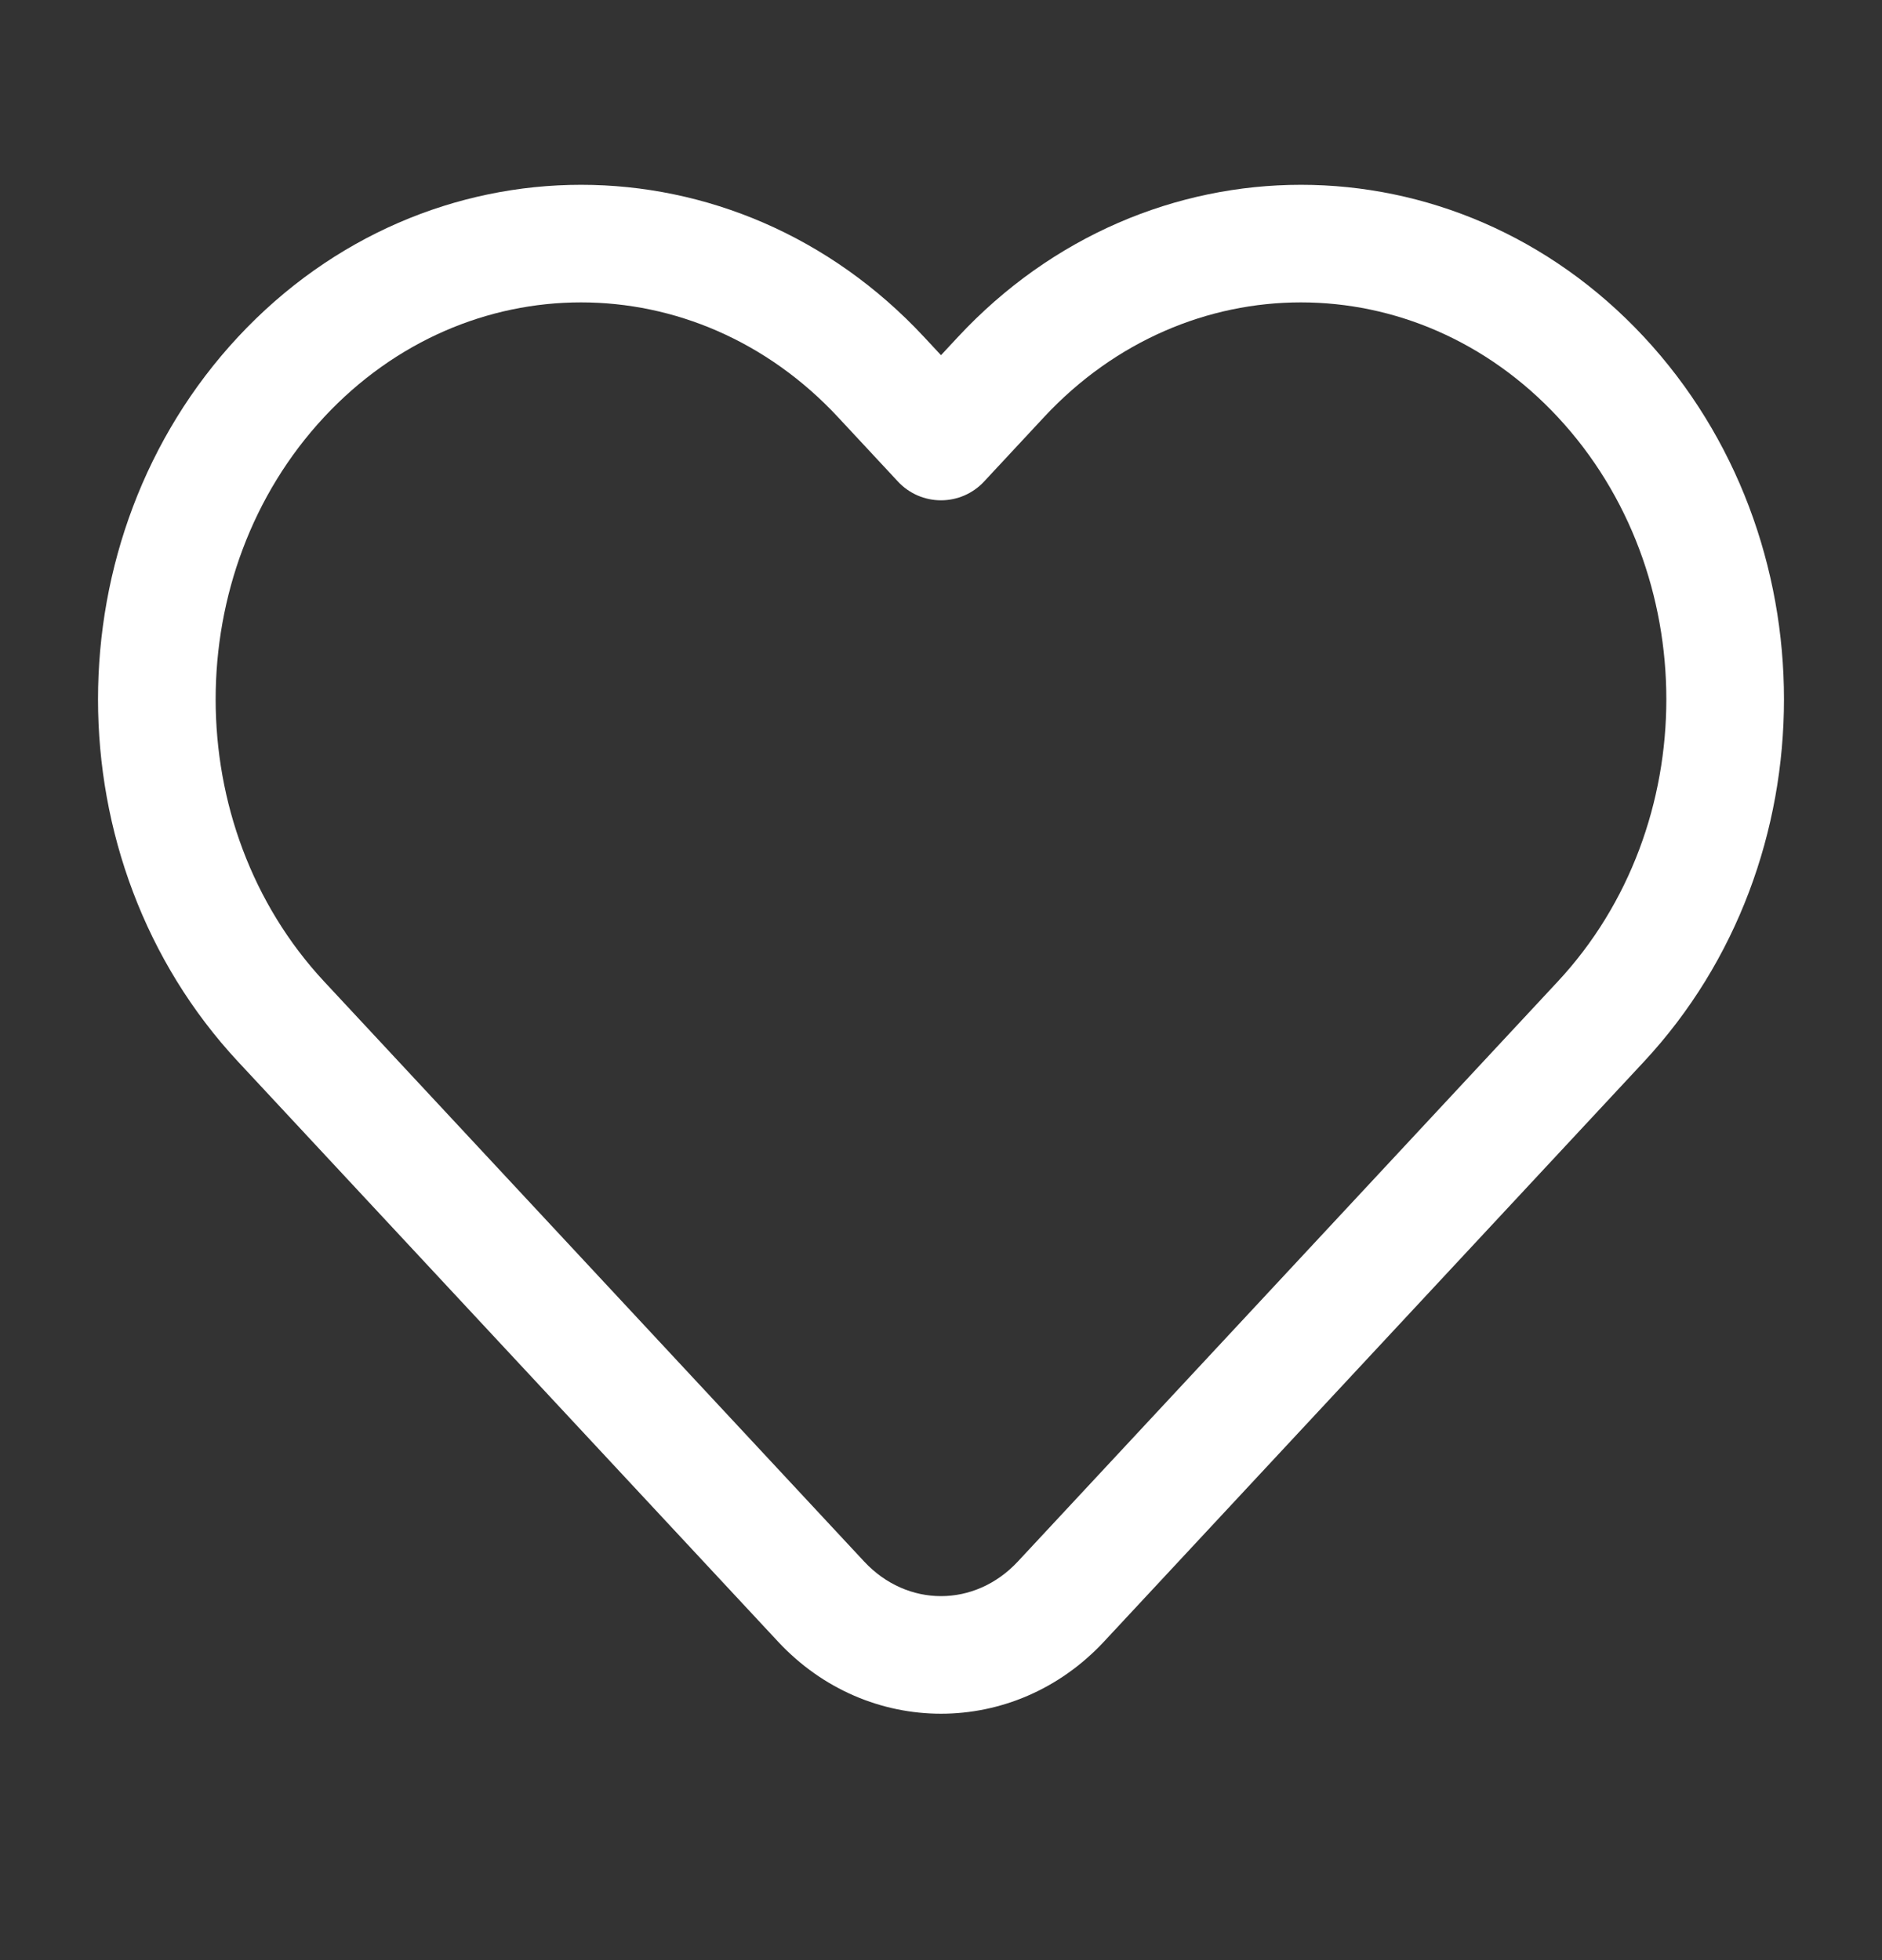 <svg width="24" height="25" viewBox="0 0 24 25" fill="none" xmlns="http://www.w3.org/2000/svg">
<rect x="0" y="0" width="24" height="25" fill="#333333" stroke="none"/>
<path d="M12 5.631L11.451 6.142C11.593 6.295 11.792 6.381 12 6.381C12.208 6.381 12.407 6.295 12.549 6.142L12 5.631ZM12.549 6.142L13.314 5.32L12.216 4.298L11.451 5.12L12.549 6.142ZM10.686 5.32L11.451 6.142L12.549 5.12L11.784 4.298L10.686 5.32ZM3.035 13.54L9.921 20.937L11.019 19.915L4.133 12.518L3.035 13.54ZM14.079 20.937L20.965 13.54L19.866 12.518L12.981 19.915L14.079 20.937ZM19.866 5.32C21.711 7.302 21.711 10.536 19.866 12.518L20.965 13.54C23.345 10.982 23.345 6.856 20.965 4.298L19.866 5.32ZM20.965 4.298C18.555 1.71 14.625 1.71 12.216 4.298L13.314 5.32C15.13 3.369 18.05 3.369 19.866 5.32L20.965 4.298ZM4.133 5.32C5.949 3.369 8.87 3.369 10.686 5.32L11.784 4.298C9.375 1.71 5.445 1.71 3.035 4.298L4.133 5.32ZM9.921 20.937C11.063 22.164 12.937 22.164 14.079 20.937L12.981 19.915C12.433 20.505 11.567 20.505 11.019 19.915L9.921 20.937ZM3.035 4.298C0.655 6.856 0.655 10.982 3.035 13.54L4.133 12.518C2.289 10.536 2.289 7.302 4.133 5.32L3.035 4.298Z" fill="white"/>
</svg>
